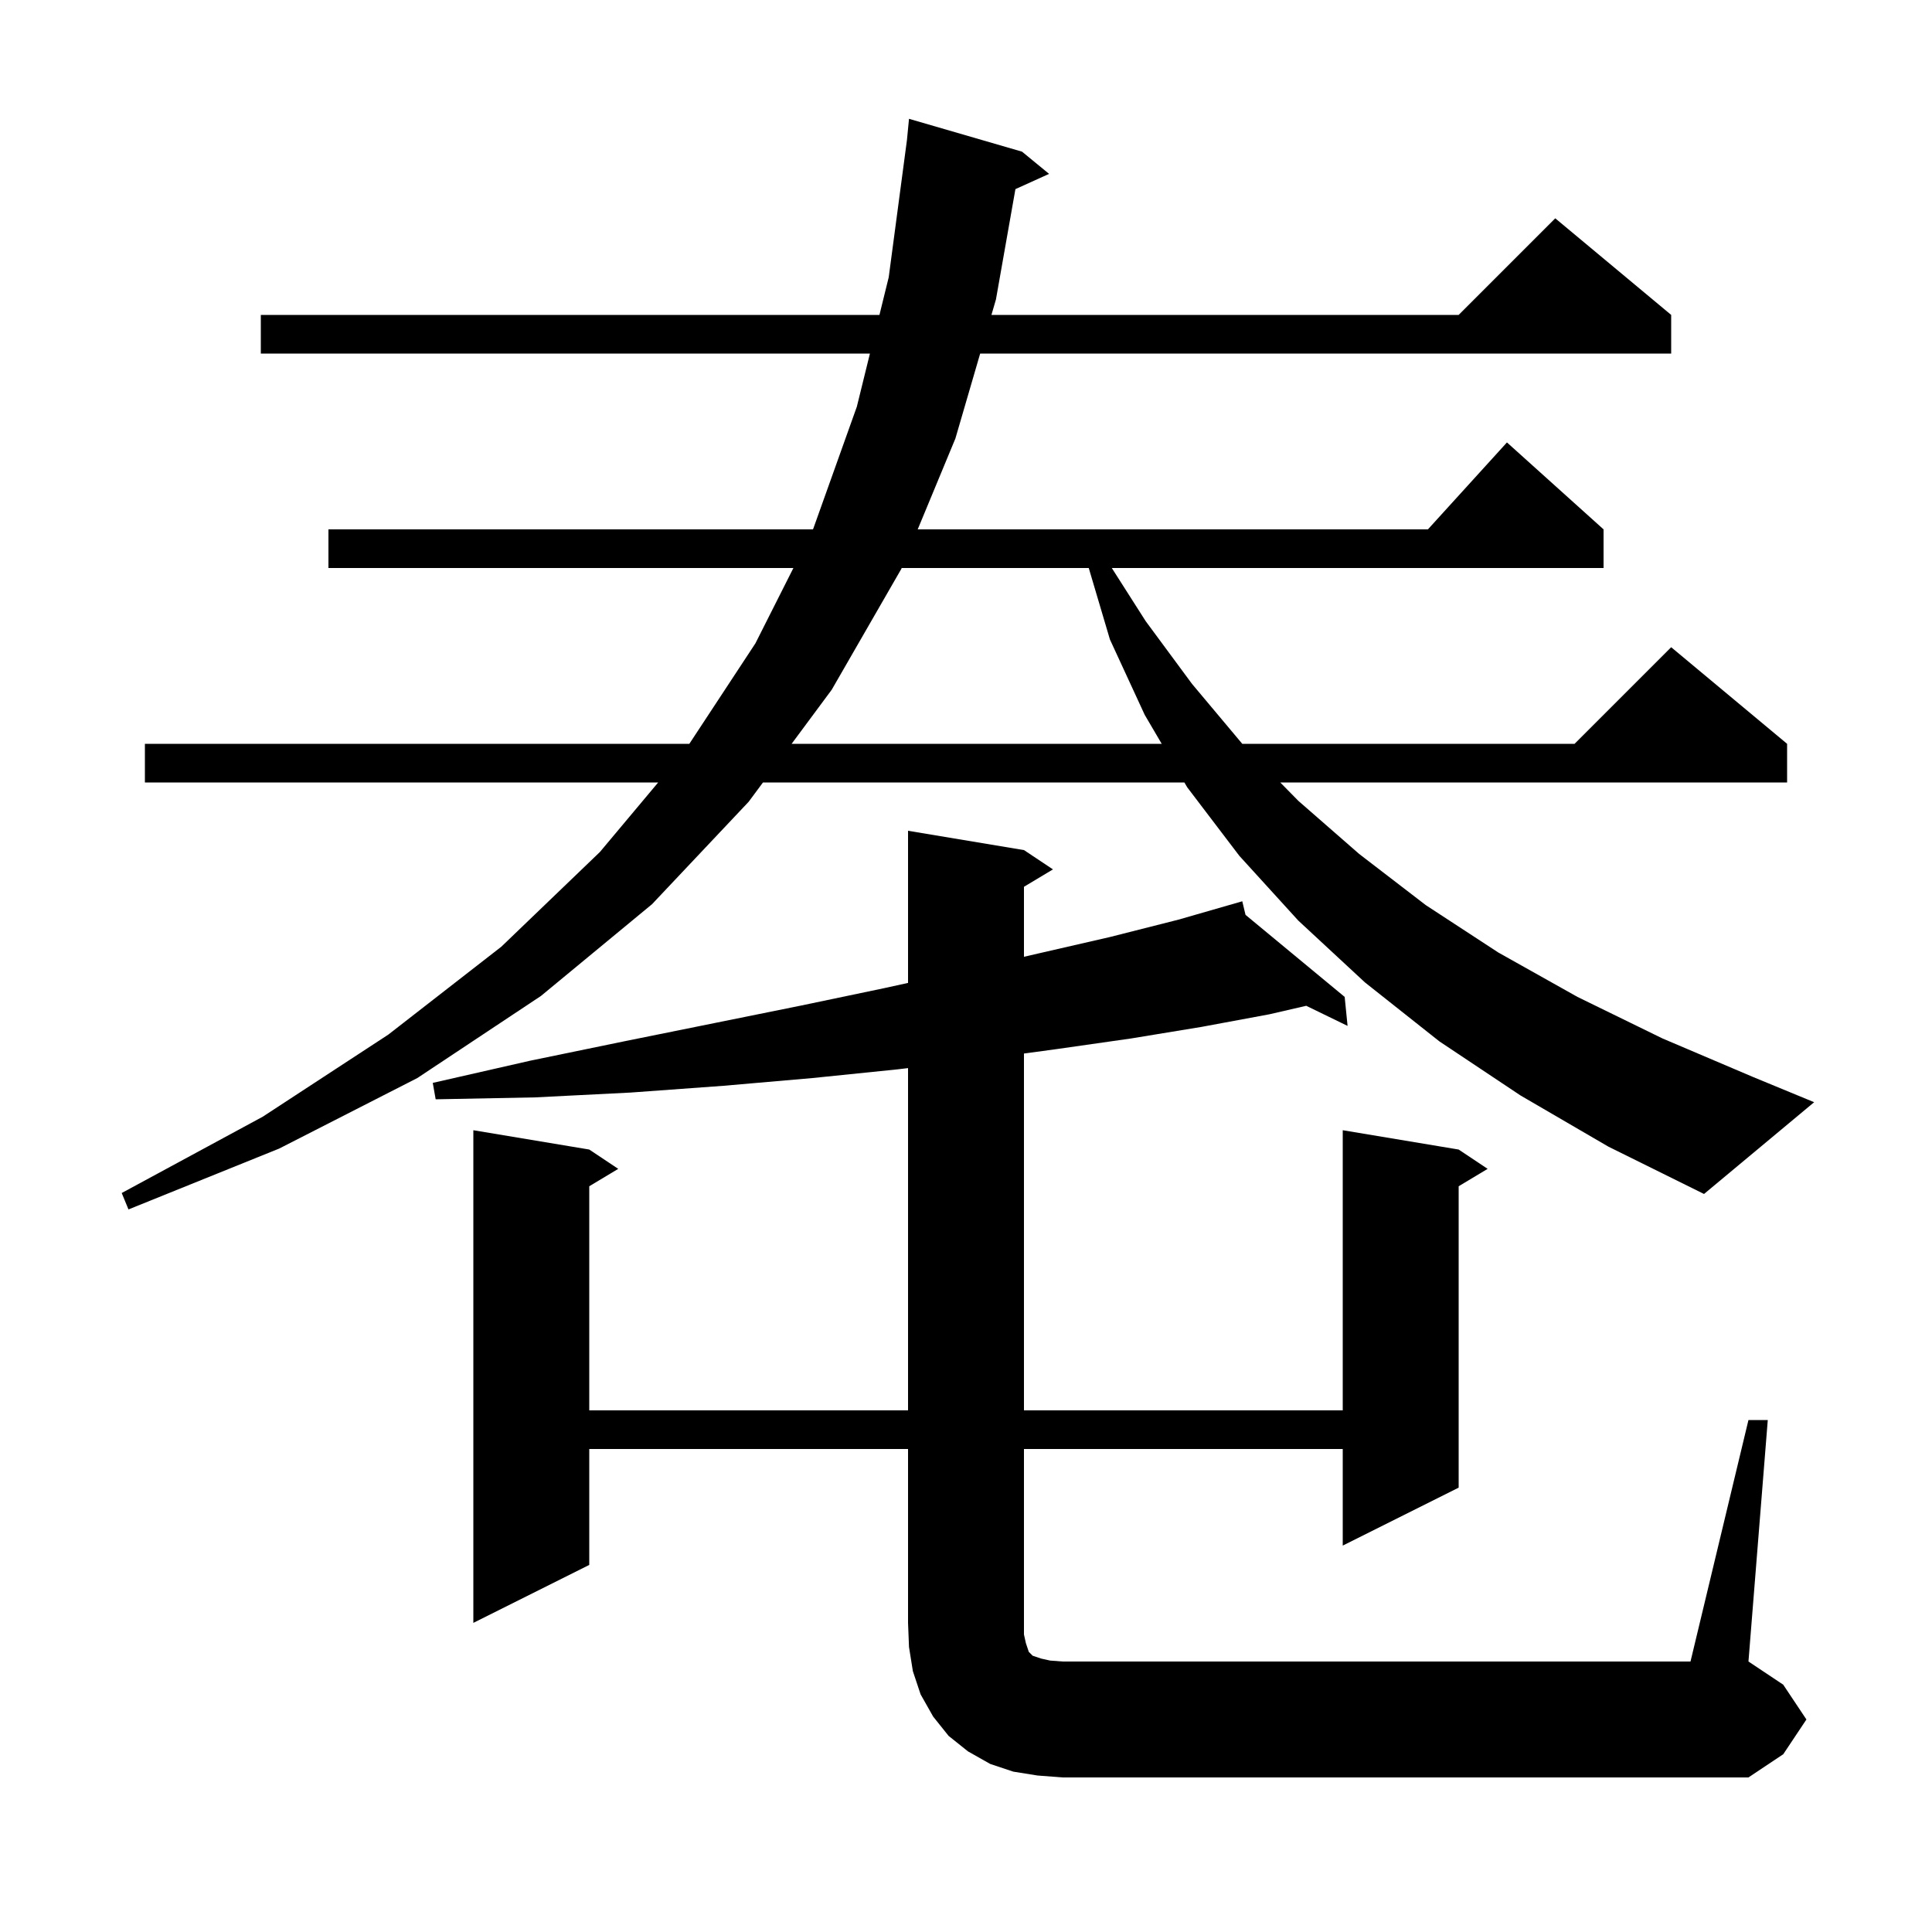 <svg xmlns="http://www.w3.org/2000/svg" xmlns:xlink="http://www.w3.org/1999/xlink" version="1.1" baseProfile="full" viewBox="0 0 200 200" width="200" height="200"><g fill="currentColor"><path d="M 181.0 147.0 L 183.0 147.0 L 181.0 172.0 L 184.6 174.4 L 187.0 178.0 L 184.6 181.6 L 181.0 184.0 L 110.0 184.0 L 107.4 183.8 L 104.9 183.4 L 102.5 182.6 L 100.2 181.3 L 98.2 179.7 L 96.6 177.7 L 95.3 175.4 L 94.5 173.0 L 94.1 170.5 L 94.0 168.0 L 94.0 150.0 L 61.0 150.0 L 61.0 162.0 L 49.0 168.0 L 49.0 117.0 L 61.0 119.0 L 64.0 121.0 L 61.0 122.8 L 61.0 146.0 L 94.0 146.0 L 94.0 110.569 L 92.9 110.7 L 84.1 111.6 L 74.9 112.4 L 65.3 113.1 L 55.4 113.6 L 45.1 113.8 L 44.8 112.1 L 54.9 109.8 L 64.6 107.8 L 74.0 105.9 L 82.9 104.1 L 91.5 102.3 L 94.0 101.751 L 94.0 86.0 L 106.0 88.0 L 109.0 90.0 L 106.0 91.8 L 106.0 99.046 L 107.5 98.7 L 114.9 97.0 L 122.0 95.2 L 128.6 93.3 L 128.936 94.706 L 139.2 103.2 L 139.5 106.2 L 135.219 104.119 L 131.4 105.0 L 124.4 106.3 L 117.1 107.5 L 109.4 108.6 L 106.0 109.062 L 106.0 146.0 L 139.0 146.0 L 139.0 117.0 L 151.0 119.0 L 154.0 121.0 L 151.0 122.8 L 151.0 154.0 L 139.0 160.0 L 139.0 150.0 L 106.0 150.0 L 106.0 169.2 L 106.2 170.1 L 106.5 171.0 L 106.9 171.4 L 107.8 171.7 L 108.7 171.9 L 110.0 172.0 L 175.0 172.0 Z M 157.4 113.4 L 149.0 107.8 L 141.3 101.7 L 134.4 95.3 L 128.3 88.6 L 122.9 81.5 L 122.607 81.0 L 78.983 81.0 L 77.5 83.0 L 67.5 93.6 L 56.0 103.1 L 43.2 111.6 L 28.9 118.9 L 13.3 125.2 L 12.6 123.5 L 27.2 115.6 L 40.2 107.1 L 51.9 98.0 L 62.1 88.2 L 68.134 81.0 L 15.0 81.0 L 15.0 77.0 L 71.36 77.0 L 78.2 66.6 L 82.133 58.8 L 34.0 58.8 L 34.0 54.8 L 84.15 54.8 L 84.2 54.7 L 88.7 42.1 L 90.054 36.6 L 27.0 36.6 L 27.0 32.6 L 91.04 32.6 L 92.0 28.7 L 93.888 14.489 L 94.1 12.3 L 105.8 15.7 L 108.6 18.0 L 105.116 19.578 L 103.1 31.0 L 102.633 32.6 L 151.0 32.6 L 161.0 22.6 L 173.0 32.6 L 173.0 36.6 L 101.467 36.6 L 98.9 45.4 L 95.001 54.8 L 147.818 54.8 L 156.0 45.8 L 166.0 54.8 L 166.0 58.8 L 115.093 58.8 L 118.6 64.3 L 123.4 70.8 L 128.6 77.0 L 163.0 77.0 L 173.0 67.0 L 185.0 77.0 L 185.0 81.0 L 132.532 81.0 L 134.4 82.9 L 140.7 88.4 L 147.6 93.7 L 155.1 98.6 L 163.3 103.2 L 172.1 107.5 L 181.5 111.5 L 187.8 114.1 L 176.4 123.6 L 166.5 118.7 Z M 93.341 58.8 L 93.3 58.9 L 86.1 71.4 L 81.948 77.0 L 120.26 77.0 L 118.5 74.0 L 114.9 66.2 L 112.707 58.8 Z "/></g></svg>
